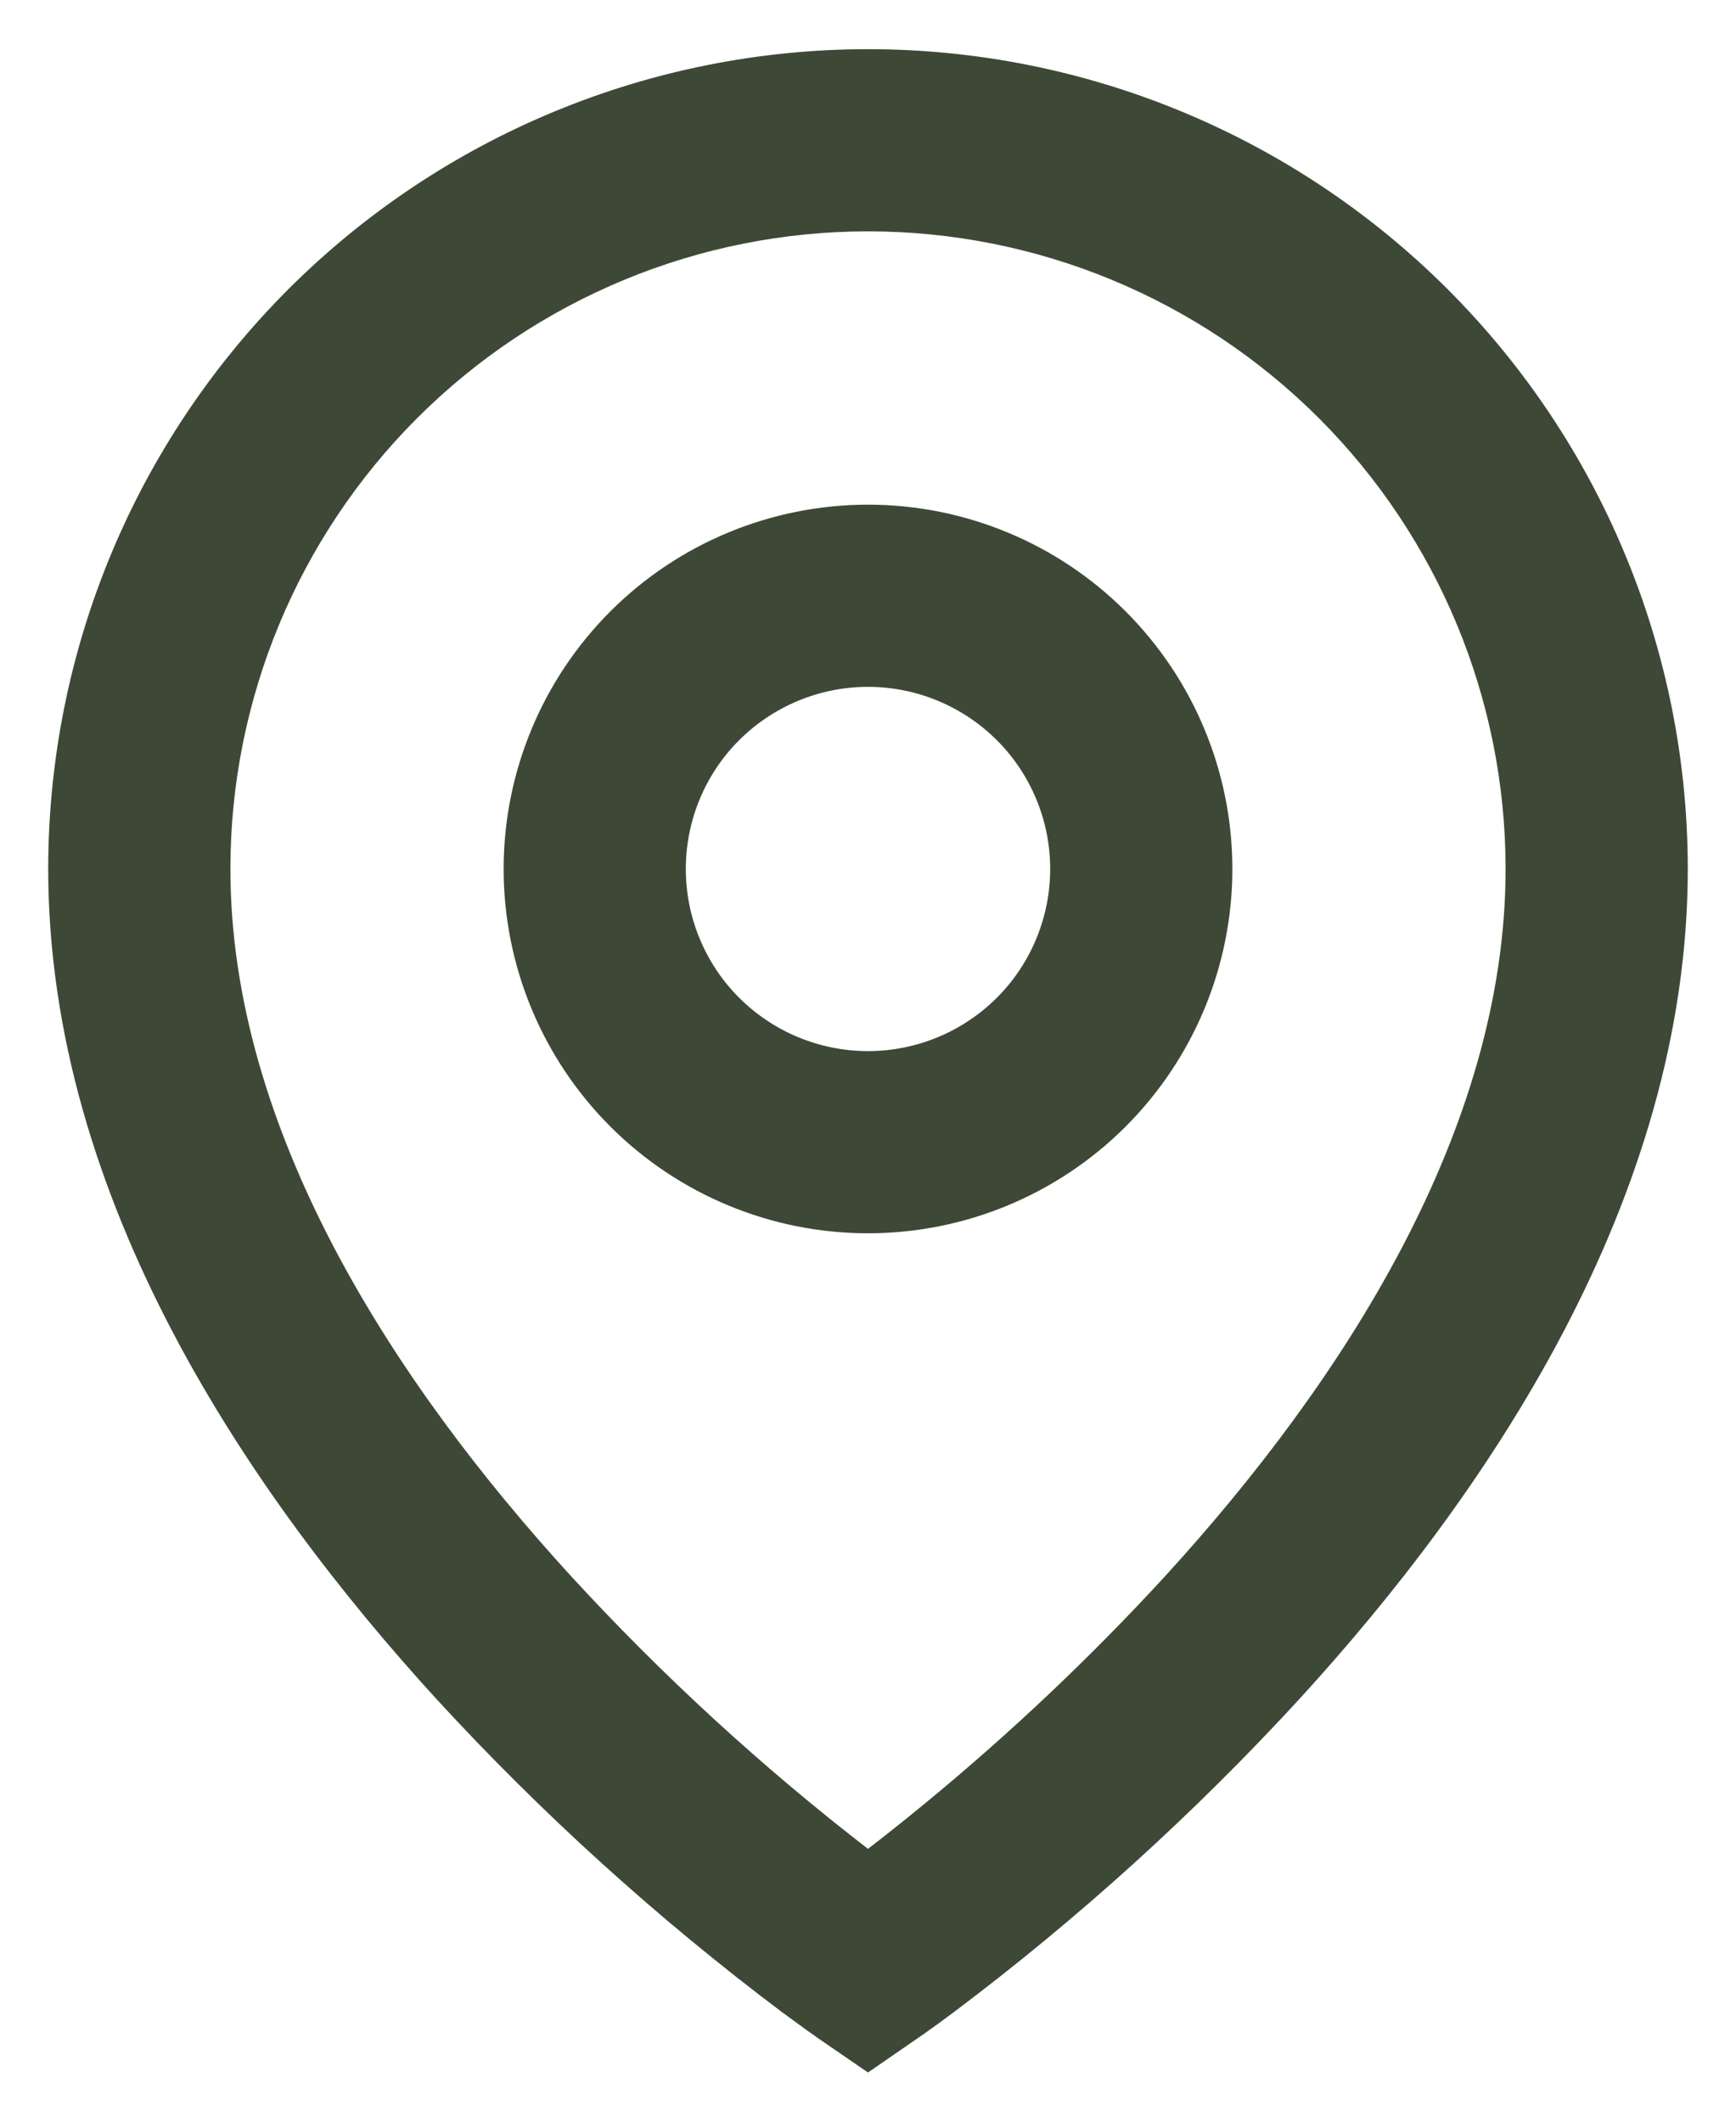 <svg width="18" height="22" viewBox="0 0 18 22" fill="none" xmlns="http://www.w3.org/2000/svg">
<path id="Vector" d="M9 2.399C7.247 2.399 5.565 3.096 4.325 4.336C3.085 5.576 2.389 7.257 2.389 9.01C2.389 11.713 4.072 14.321 5.919 16.341C6.864 17.37 7.894 18.317 9 19.171C9.165 19.044 9.359 18.89 9.581 18.708C10.468 17.979 11.304 17.189 12.081 16.343C13.928 14.321 15.611 11.714 15.611 9.01C15.611 7.257 14.915 5.576 13.675 4.336C12.435 3.096 10.753 2.399 9 2.399ZM9 21.49L8.464 21.122L8.462 21.12L8.456 21.115L8.437 21.102L8.366 21.052L8.111 20.866C6.819 19.895 5.619 18.808 4.525 17.617C2.595 15.504 0.5 12.444 0.5 9.01C0.5 6.755 1.396 4.593 2.99 2.999C4.584 1.405 6.746 0.51 9 0.51C11.254 0.51 13.416 1.405 15.01 2.999C16.605 4.593 17.5 6.755 17.5 9.01C17.5 12.444 15.405 15.505 13.475 17.615C12.382 18.805 11.181 19.893 9.89 20.864C9.782 20.945 9.673 21.024 9.564 21.101L9.544 21.114L9.538 21.119L9.536 21.12L9 21.49ZM9 7.122C8.499 7.122 8.019 7.321 7.664 7.675C7.31 8.029 7.111 8.509 7.111 9.01C7.111 9.511 7.31 9.992 7.664 10.346C8.019 10.7 8.499 10.899 9 10.899C9.501 10.899 9.981 10.7 10.336 10.346C10.69 9.992 10.889 9.511 10.889 9.01C10.889 8.509 10.69 8.029 10.336 7.675C9.981 7.321 9.501 7.122 9 7.122ZM5.222 9.01C5.222 8.009 5.62 7.048 6.329 6.339C7.037 5.631 7.998 5.233 9 5.233C10.002 5.233 10.963 5.631 11.671 6.339C12.38 7.048 12.778 8.009 12.778 9.01C12.778 10.012 12.38 10.973 11.671 11.682C10.963 12.39 10.002 12.788 9 12.788C7.998 12.788 7.037 12.39 6.329 11.682C5.62 10.973 5.222 10.012 5.222 9.01Z" fill="#3D4936"/>
</svg>
